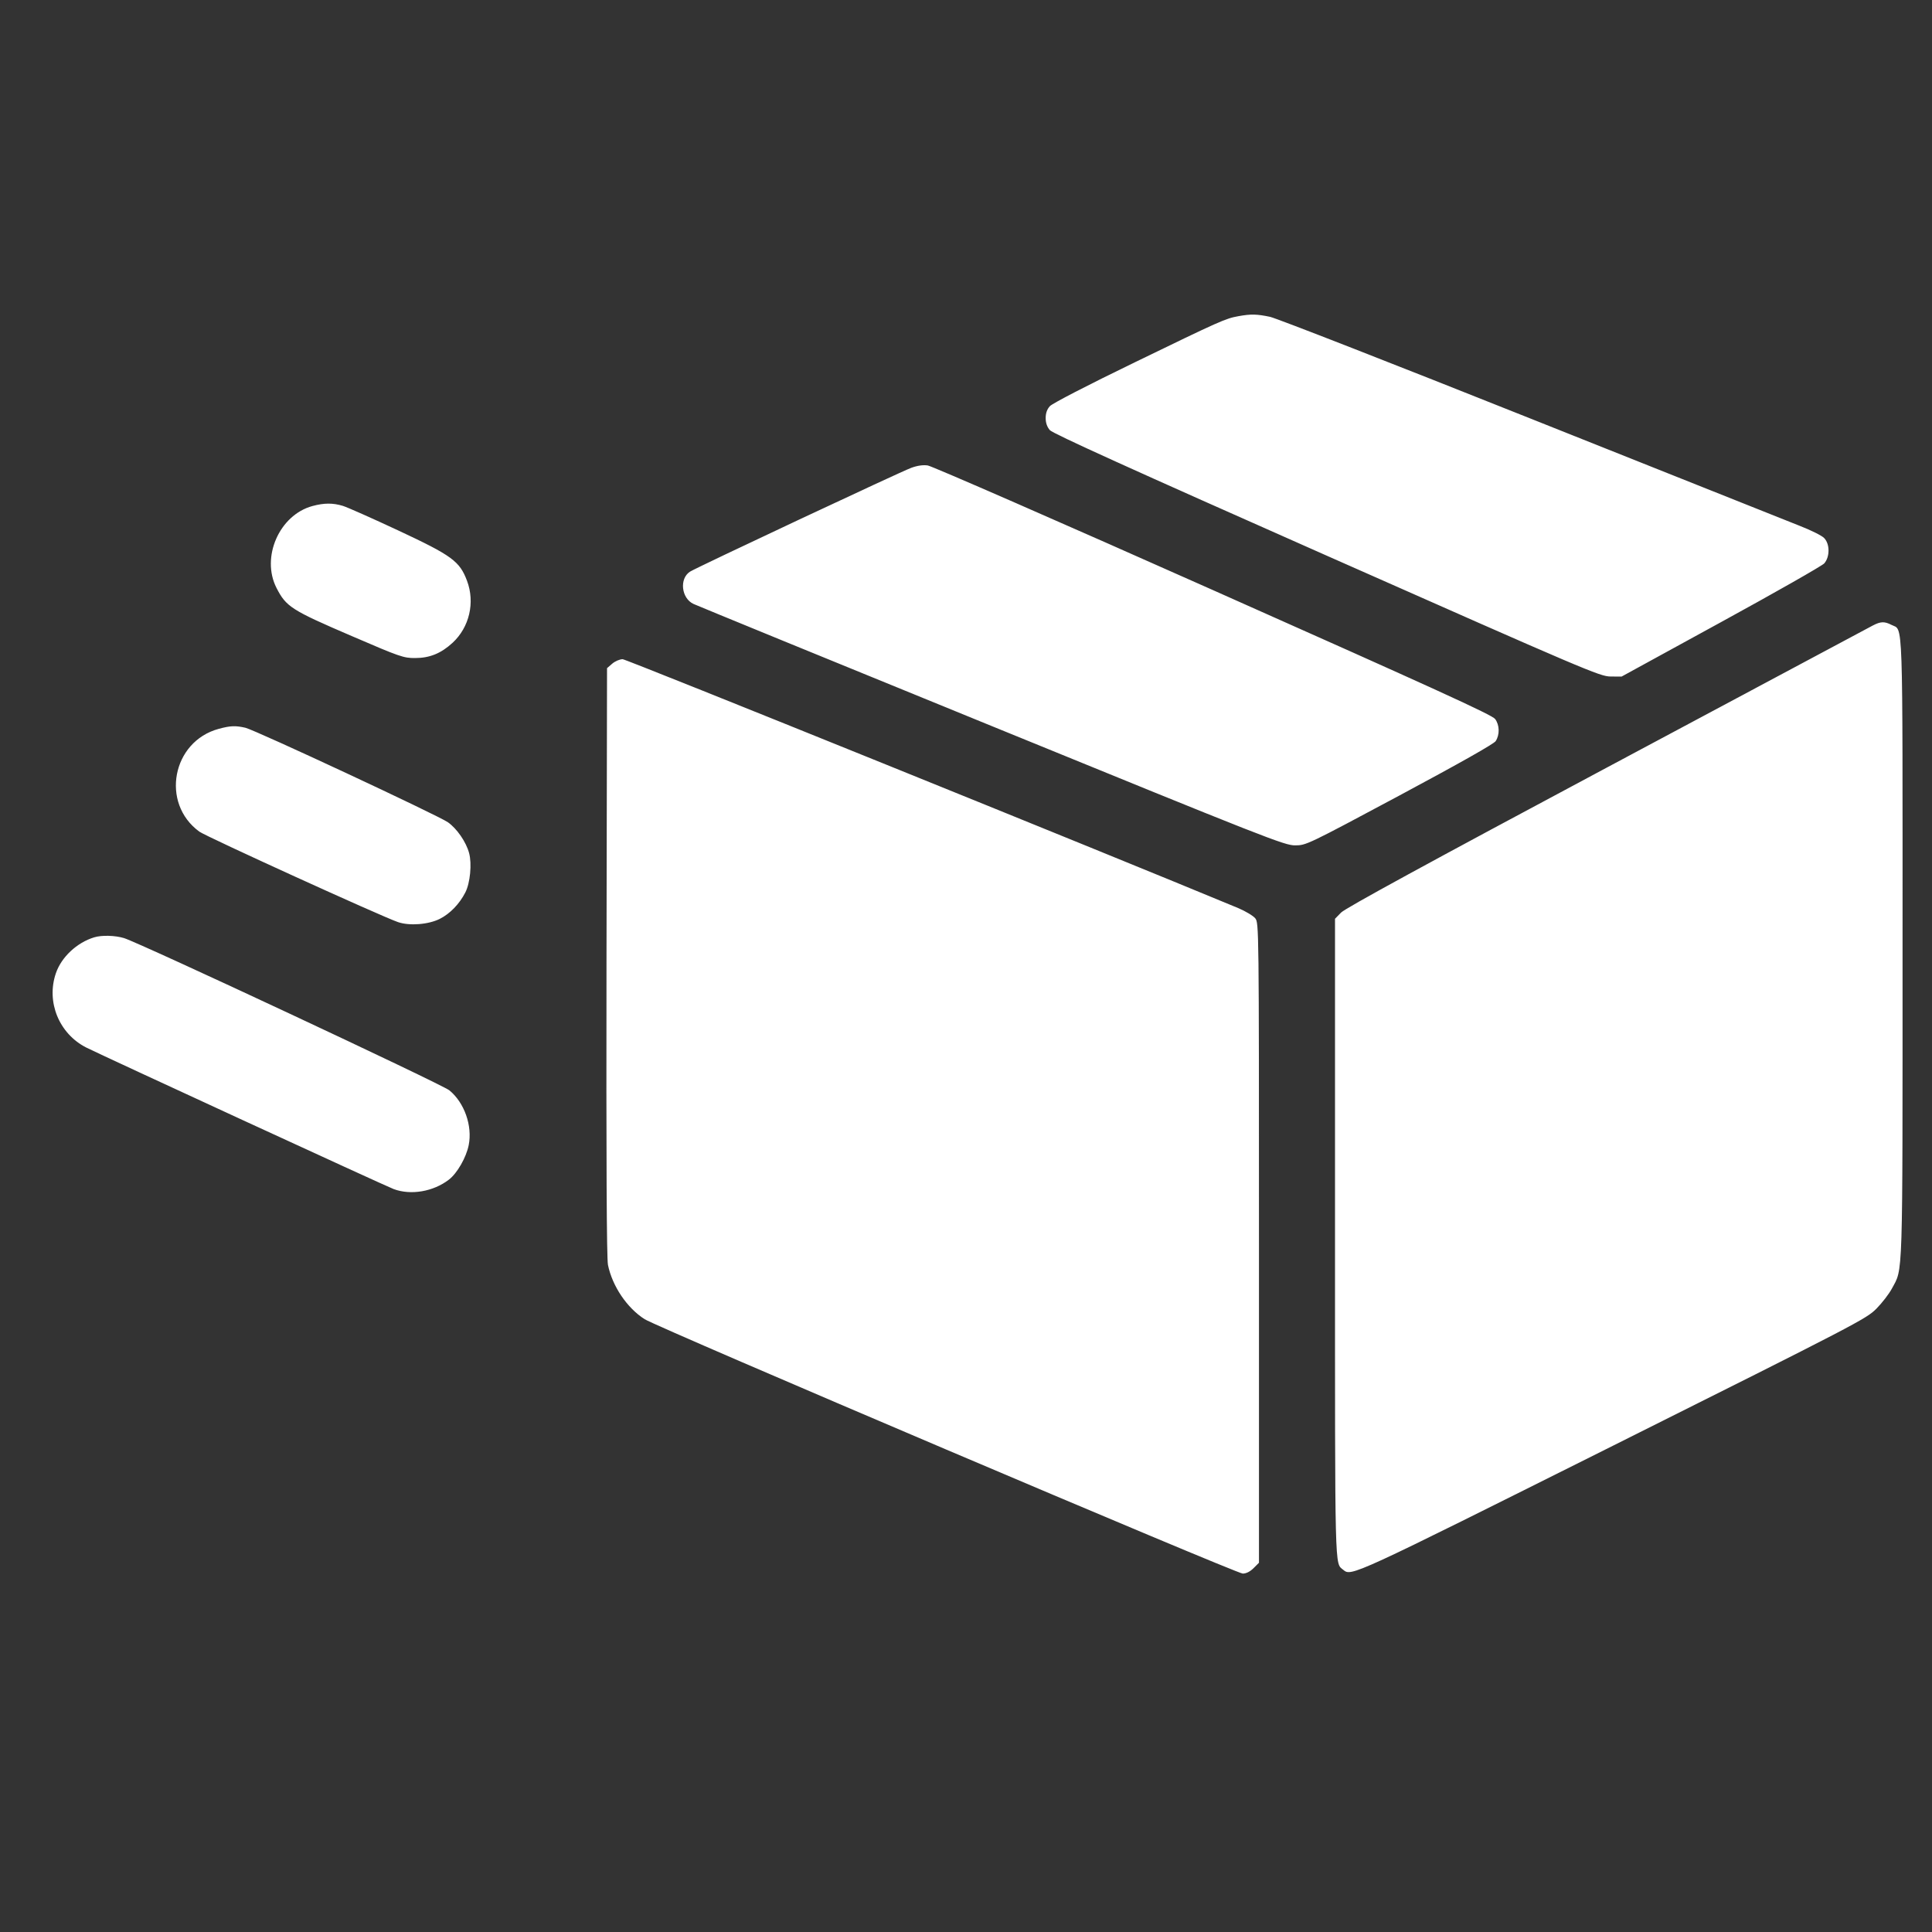 
<svg width="25" height="25" viewBox="0 0 25 25" fill="none" xmlns="http://www.w3.org/2000/svg">
<rect x="0" y="0" width="25" height="25" fill="#333333" stroke="none"/>
<g clip-path="url(#clip0_2255_837)">
<path fill-rule="evenodd" clip-rule="evenodd" d="M16.027 4.091C15.858 4.121 15.791 4.151 14.683 4.689C14.072 4.985 13.616 5.221 13.585 5.256C13.548 5.297 13.531 5.347 13.531 5.41C13.531 5.472 13.549 5.524 13.585 5.566C13.623 5.61 14.639 6.071 17.167 7.19C20.53 8.679 20.701 8.752 20.839 8.754L20.983 8.755L22.267 8.052C22.973 7.666 23.575 7.323 23.605 7.291C23.68 7.207 23.68 7.037 23.603 6.961C23.573 6.93 23.43 6.859 23.285 6.803C23.141 6.746 21.576 6.123 19.807 5.417C18.038 4.711 16.52 4.119 16.435 4.1C16.264 4.064 16.189 4.062 16.027 4.091ZM11.791 6.054C11.651 6.105 9.009 7.345 8.929 7.397C8.788 7.487 8.816 7.742 8.974 7.815C9.018 7.836 10.756 8.548 12.835 9.396C16.398 10.851 16.623 10.94 16.759 10.939C16.901 10.939 16.917 10.931 18.11 10.293C18.884 9.878 19.33 9.627 19.354 9.59C19.408 9.507 19.405 9.382 19.347 9.304C19.308 9.251 18.571 8.915 15.698 7.637C13.719 6.756 12.057 6.03 12.005 6.023C11.944 6.014 11.869 6.025 11.791 6.054ZM4.043 6.548C3.615 6.664 3.375 7.21 3.578 7.608C3.703 7.852 3.77 7.895 4.555 8.232C5.174 8.499 5.224 8.516 5.371 8.515C5.56 8.515 5.707 8.455 5.856 8.318C6.074 8.117 6.149 7.796 6.043 7.515C5.948 7.262 5.848 7.189 5.153 6.864C4.817 6.707 4.495 6.564 4.437 6.546C4.308 6.507 4.195 6.507 4.043 6.548ZM24.234 8.094C24.188 8.119 22.639 8.946 20.791 9.933C18.482 11.166 17.406 11.753 17.353 11.809L17.275 11.889V16.019C17.275 20.413 17.27 20.22 17.381 20.313C17.487 20.401 17.477 20.405 20.873 18.707C24.033 17.127 24.152 17.065 24.281 16.934C24.355 16.859 24.444 16.743 24.48 16.676C24.626 16.402 24.619 16.649 24.619 12.268C24.619 7.868 24.629 8.166 24.476 8.086C24.384 8.039 24.336 8.041 24.234 8.094ZM7.922 8.588L7.855 8.646L7.848 12.446C7.844 15.023 7.85 16.285 7.867 16.368C7.924 16.644 8.113 16.924 8.341 17.07C8.505 17.176 15.997 20.362 16.081 20.362C16.126 20.362 16.175 20.337 16.221 20.292L16.291 20.222V16.083C16.291 11.982 16.29 11.944 16.243 11.883C16.216 11.85 16.116 11.79 16.021 11.75C14.328 11.046 8.106 8.53 8.057 8.53C8.02 8.53 7.959 8.556 7.922 8.588ZM2.831 9.431C2.227 9.594 2.075 10.393 2.579 10.761C2.666 10.825 4.932 11.857 5.15 11.932C5.298 11.983 5.544 11.964 5.691 11.89C5.824 11.823 5.945 11.697 6.021 11.549C6.084 11.427 6.108 11.177 6.07 11.038C6.031 10.894 5.913 10.723 5.796 10.64C5.667 10.55 3.306 9.448 3.175 9.417C3.047 9.388 2.983 9.39 2.831 9.431ZM1.219 12.129C0.995 12.197 0.794 12.385 0.723 12.594C0.596 12.965 0.764 13.376 1.116 13.555C1.316 13.656 4.994 15.35 5.095 15.387C5.317 15.469 5.606 15.42 5.808 15.265C5.915 15.184 6.033 14.978 6.065 14.818C6.115 14.568 6.009 14.268 5.815 14.109C5.718 14.03 1.82 12.206 1.605 12.139C1.491 12.104 1.316 12.099 1.219 12.129Z" fill="white"/>
</g>
<defs>
<clipPath id="clip0_2255_837">
<rect width="24" height="24" fill="white" transform="translate(0.667 0.25)"/>
</clipPath>
</defs>
</svg>
